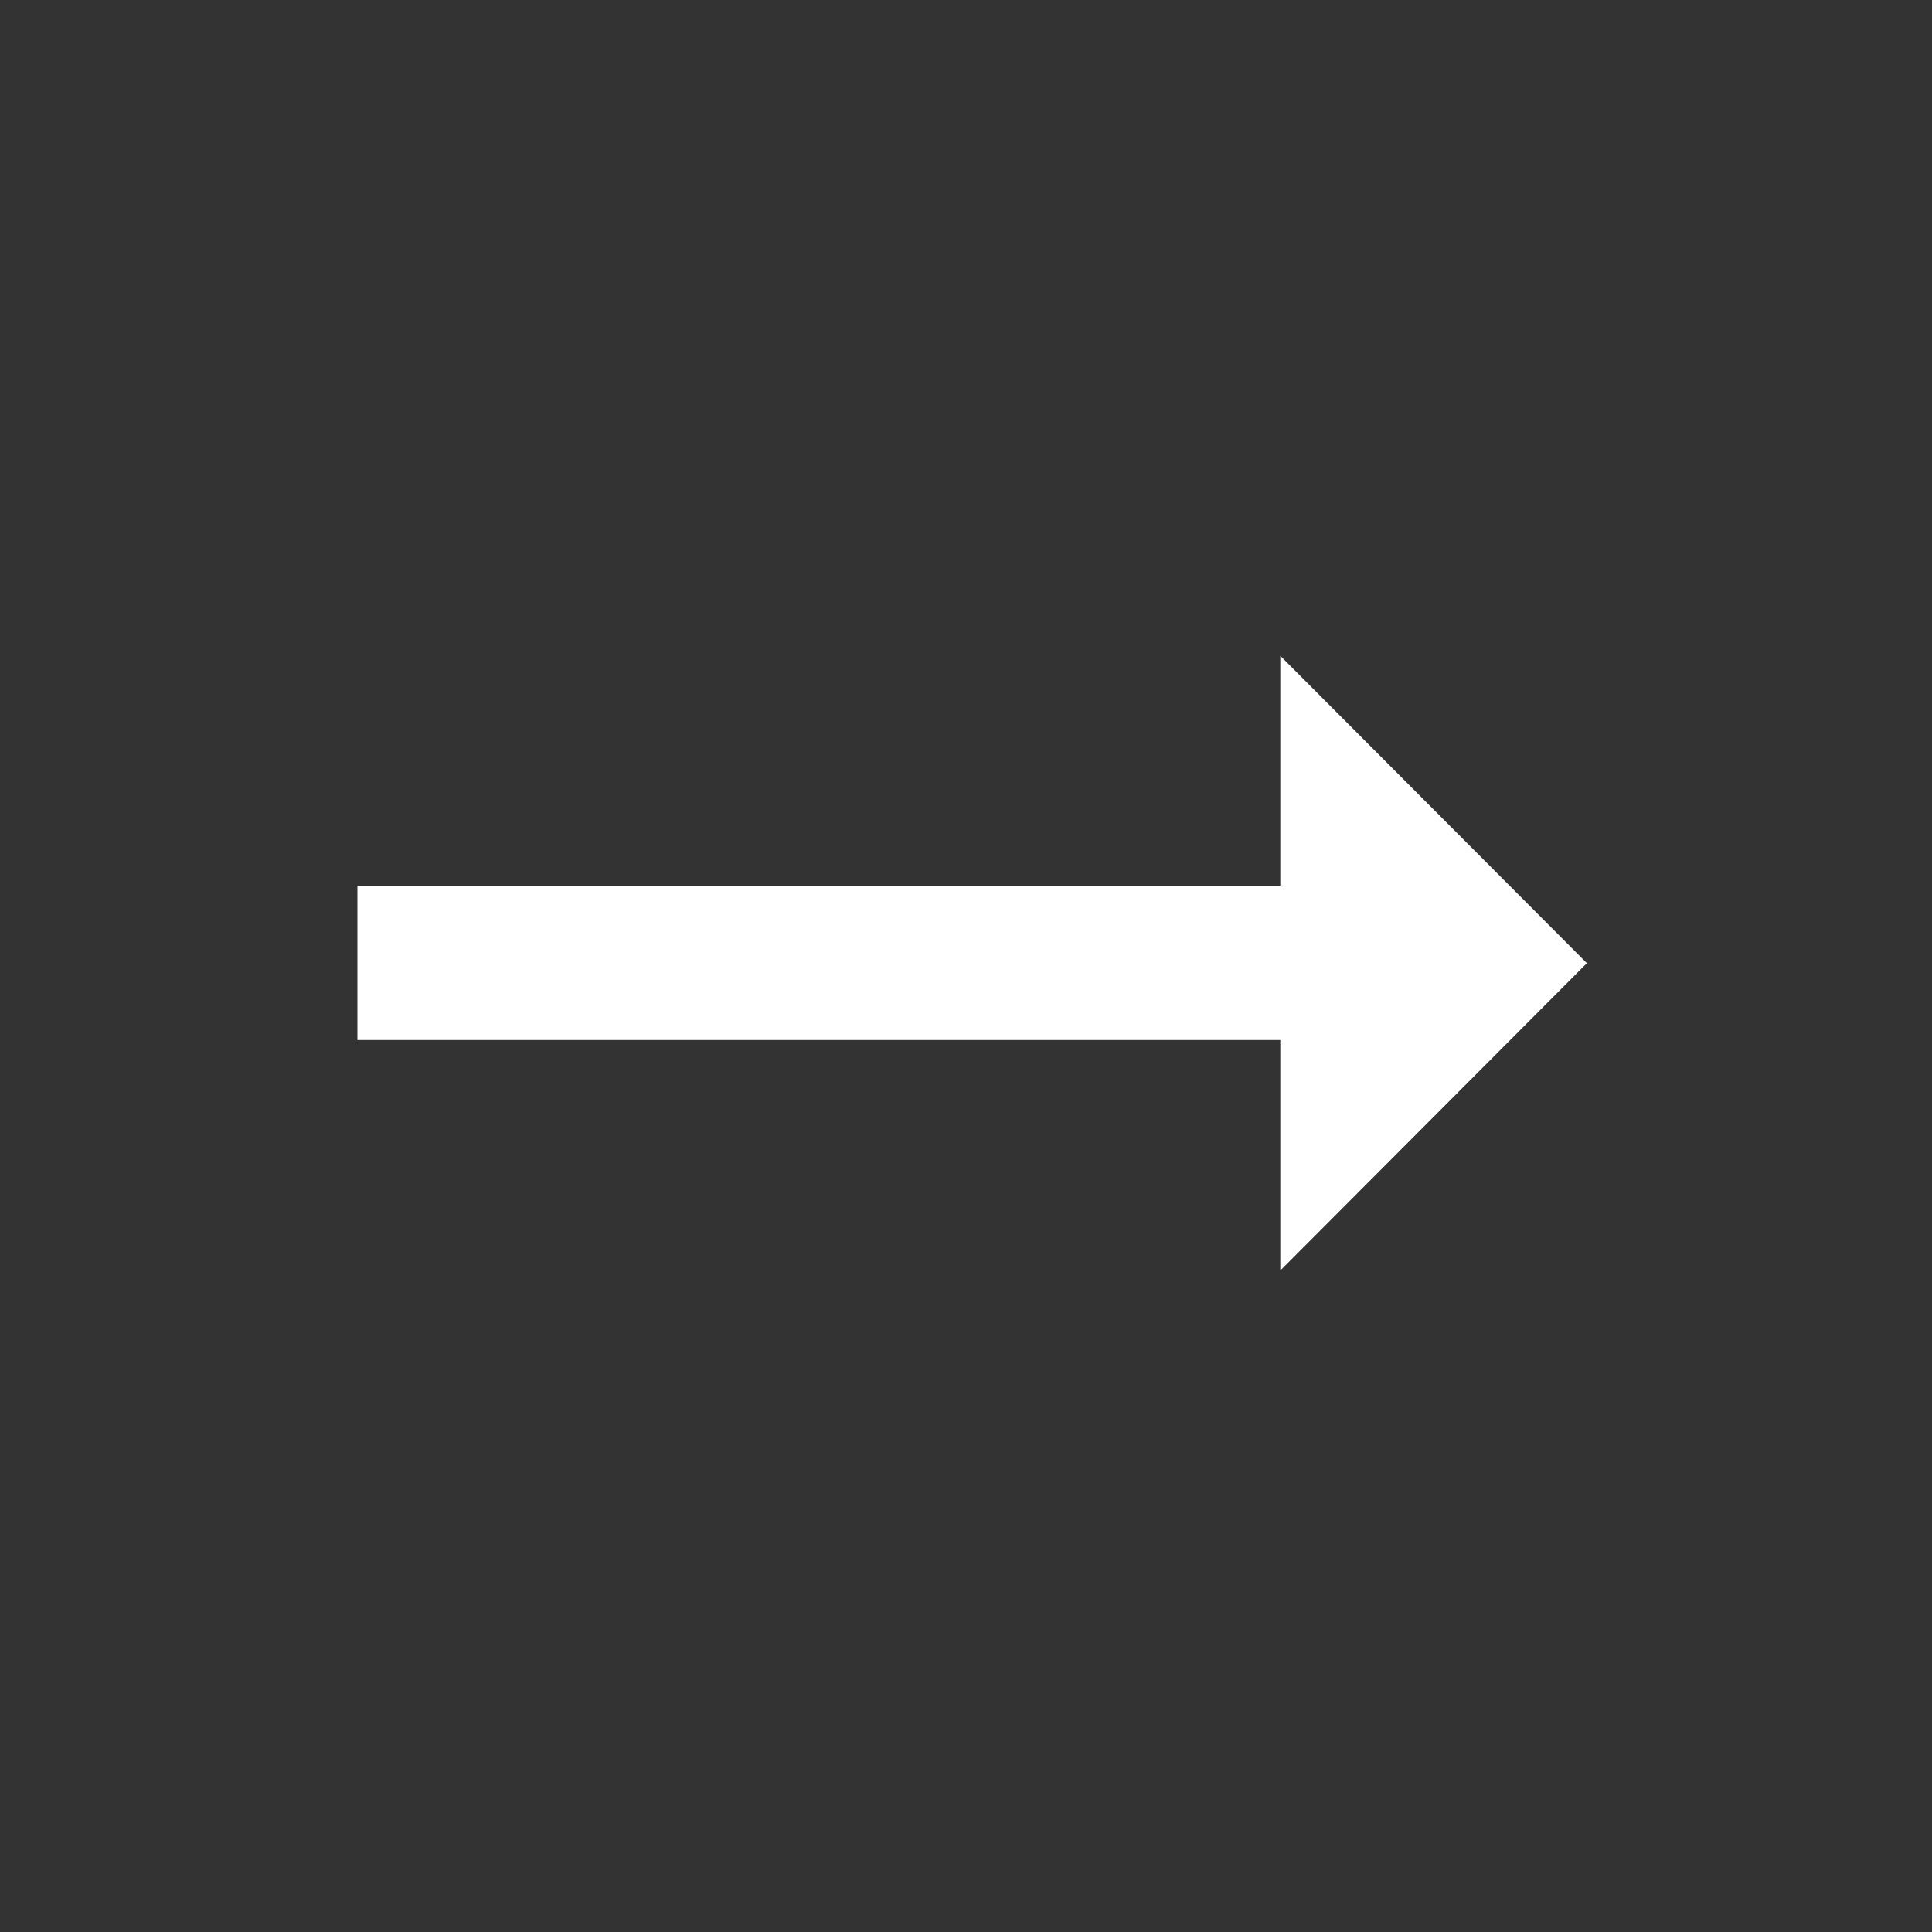 <svg width="22" height="22" viewBox="0 0 22 22" fill="none" xmlns="http://www.w3.org/2000/svg">
<rect x="0" y="0" width="22" height="22" fill="#333333" stroke="none"/>
<g id="Frame">
<path id="Vector" d="M14.579 10.093H4.07V11.843H14.579V14.468L18.07 10.968L14.579 7.468V10.093Z" fill="white"/>
</g>
</svg>
